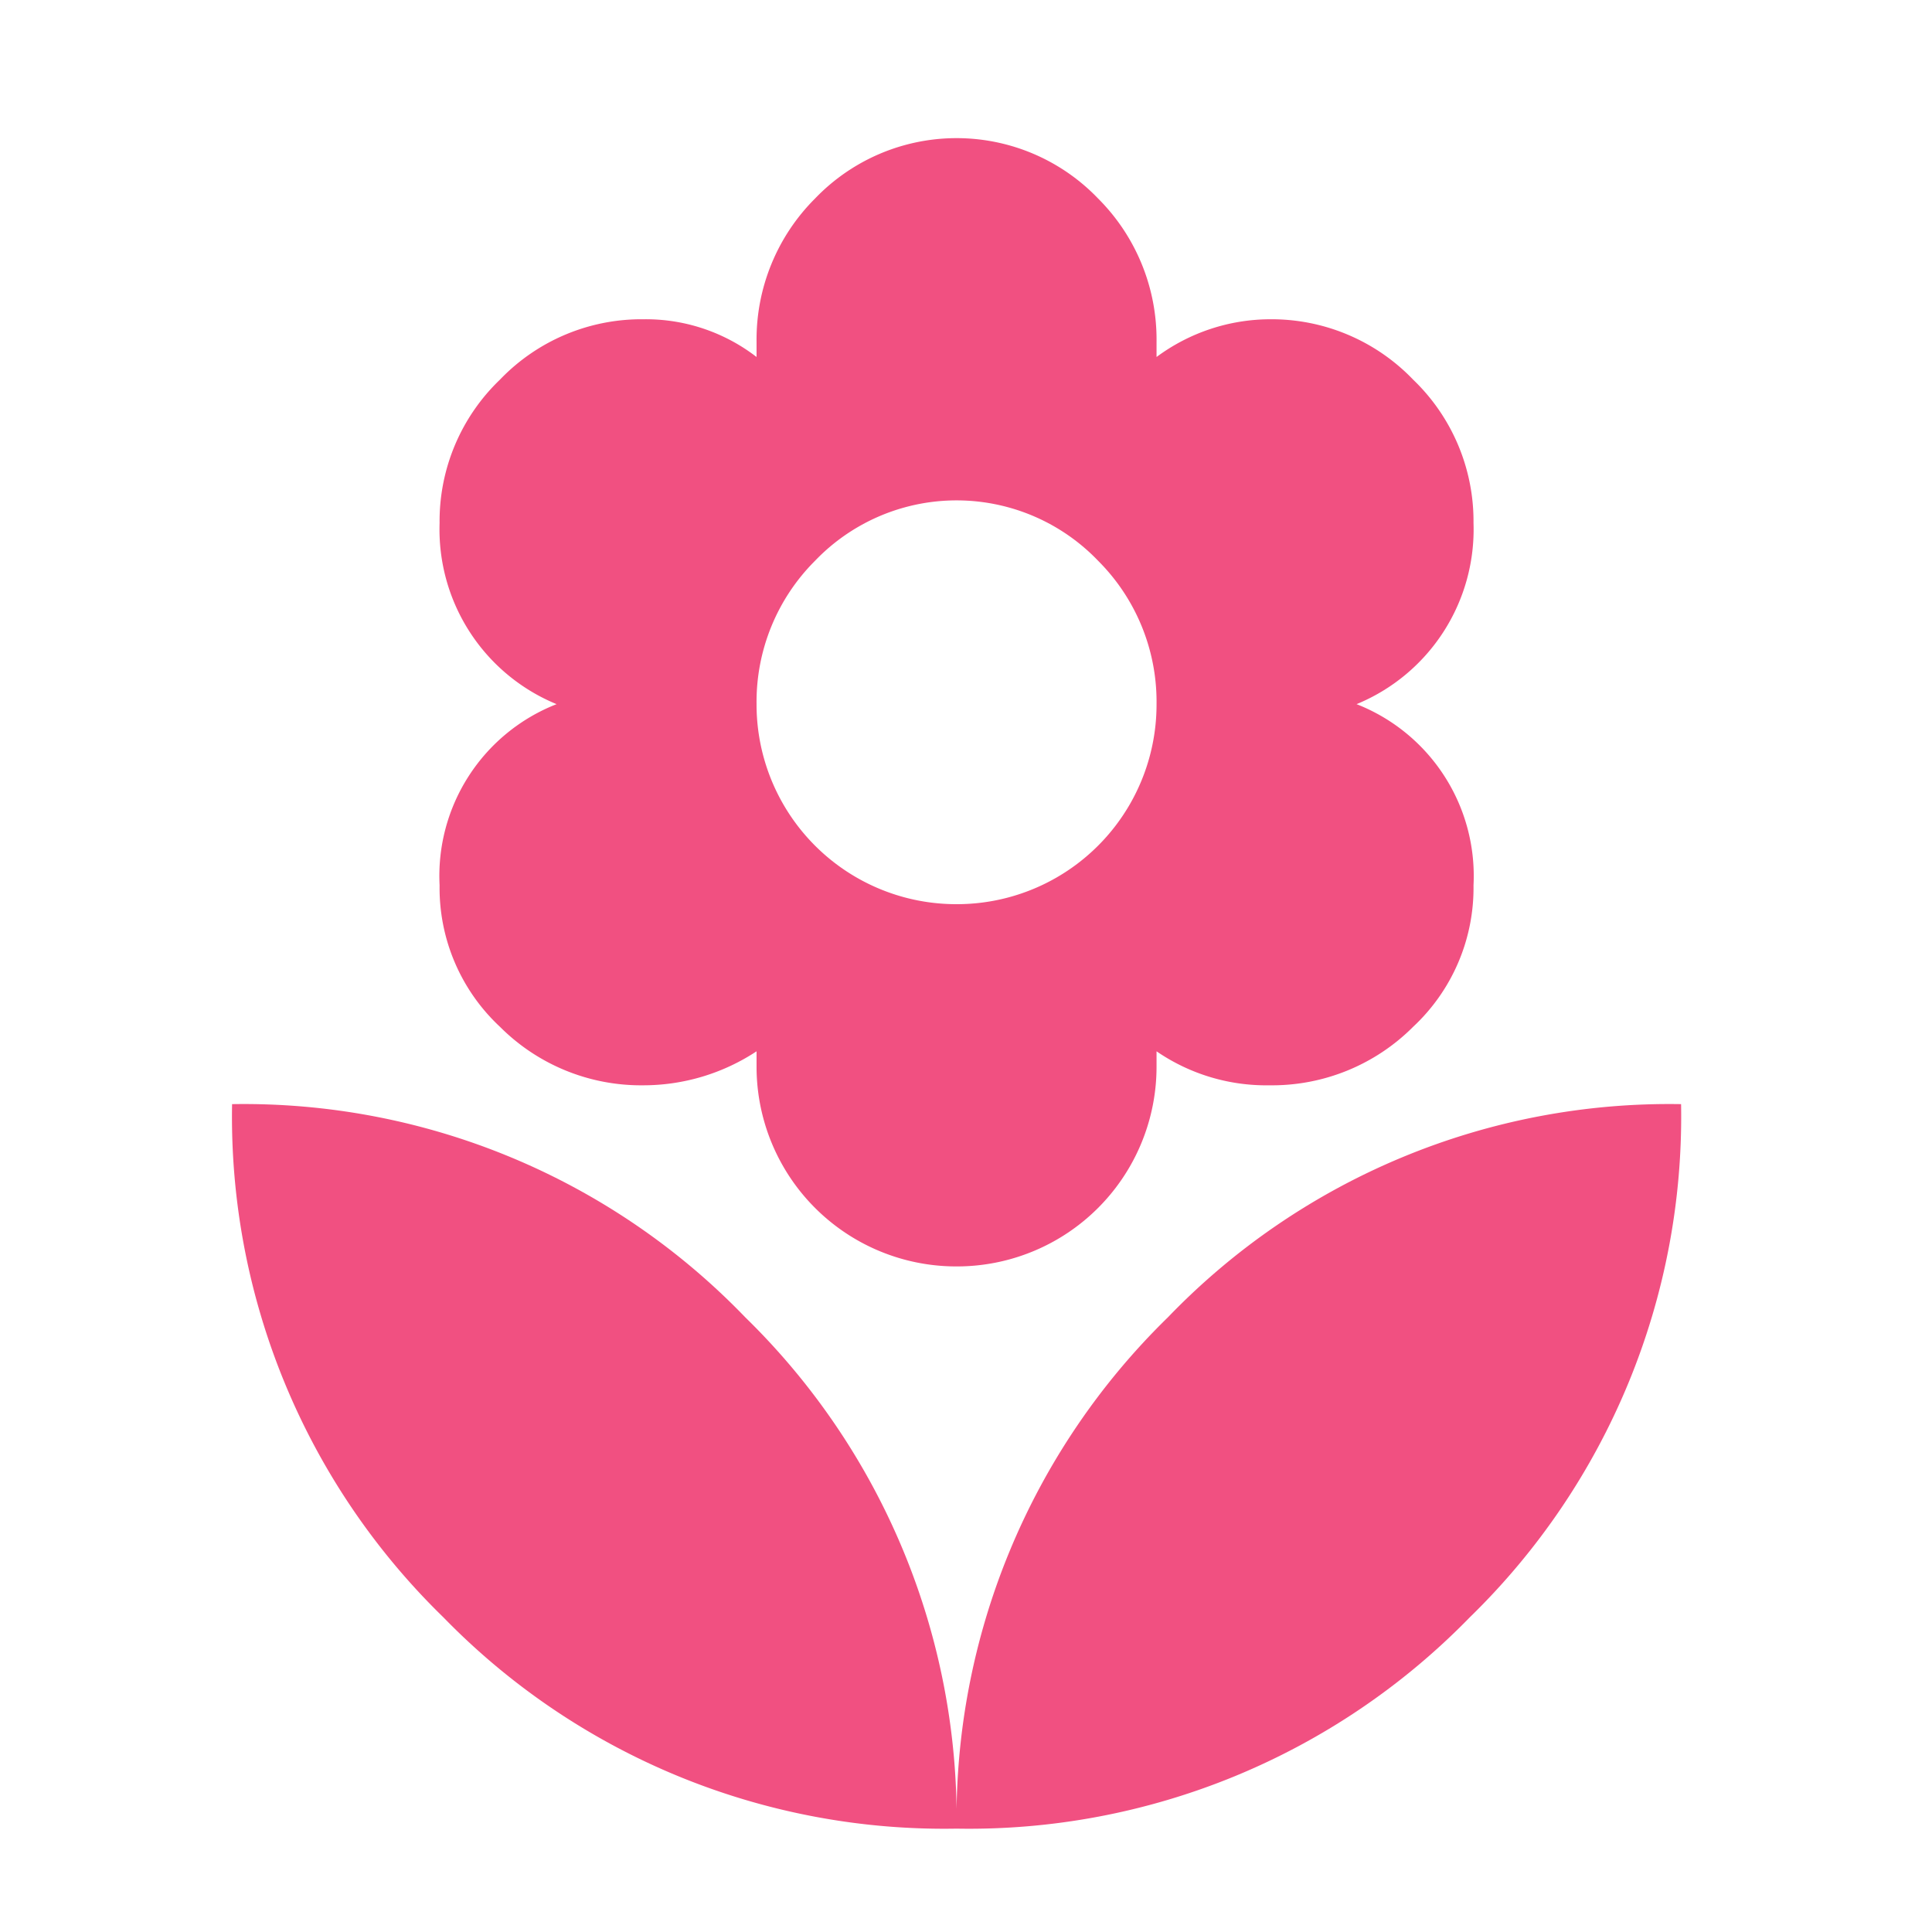 <?xml version="1.0" encoding="UTF-8"?> <svg xmlns="http://www.w3.org/2000/svg" id="Layer_1" data-name="Layer 1" viewBox="0 0 32 32"> <defs> <style>.cls-1{fill:#f15081;}</style> </defs> <title>Icons</title> <path class="cls-1" d="M3.844,18.288a11.527,11.527,0,0,1,8.5,3.531,11.607,11.607,0,0,1,3.5,8.469,11.572,11.572,0,0,1-8.5-3.5A11.568,11.568,0,0,1,3.844,18.288Zm3.437-3.625a3.055,3.055,0,0,1,1.938-3,3.129,3.129,0,0,1-1.938-3,3.245,3.245,0,0,1,1-2.375,3.246,3.246,0,0,1,2.375-1,3,3,0,0,1,1.875.625v-.25A3.3,3.3,0,0,1,13.5,3.288a3.247,3.247,0,0,1,4.688,0,3.3,3.3,0,0,1,.968,2.375v.25a3.169,3.169,0,0,1,1.875-.625,3.249,3.249,0,0,1,2.375,1,3.249,3.249,0,0,1,1,2.375,3.129,3.129,0,0,1-1.937,3,3.056,3.056,0,0,1,1.937,3,3.146,3.146,0,0,1-1,2.344,3.3,3.3,0,0,1-2.375.969,3.21,3.21,0,0,1-1.875-.563v.25a3.307,3.307,0,0,1-3.312,3.313,3.308,3.308,0,0,1-3.313-3.313v-.25a3.409,3.409,0,0,1-1.875.563,3.3,3.3,0,0,1-2.375-.969A3.142,3.142,0,0,1,7.281,14.663ZM18.188,9.288a3.247,3.247,0,0,0-4.688,0,3.3,3.3,0,0,0-.969,2.375,3.308,3.308,0,0,0,3.313,3.313,3.307,3.307,0,0,0,3.312-3.313A3.3,3.3,0,0,0,18.188,9.288Zm-2.344,21a11.6,11.6,0,0,1,3.5-8.469,11.523,11.523,0,0,1,8.5-3.531,11.572,11.572,0,0,1-3.5,8.5A11.575,11.575,0,0,1,15.844,30.288Z"></path> </svg> 